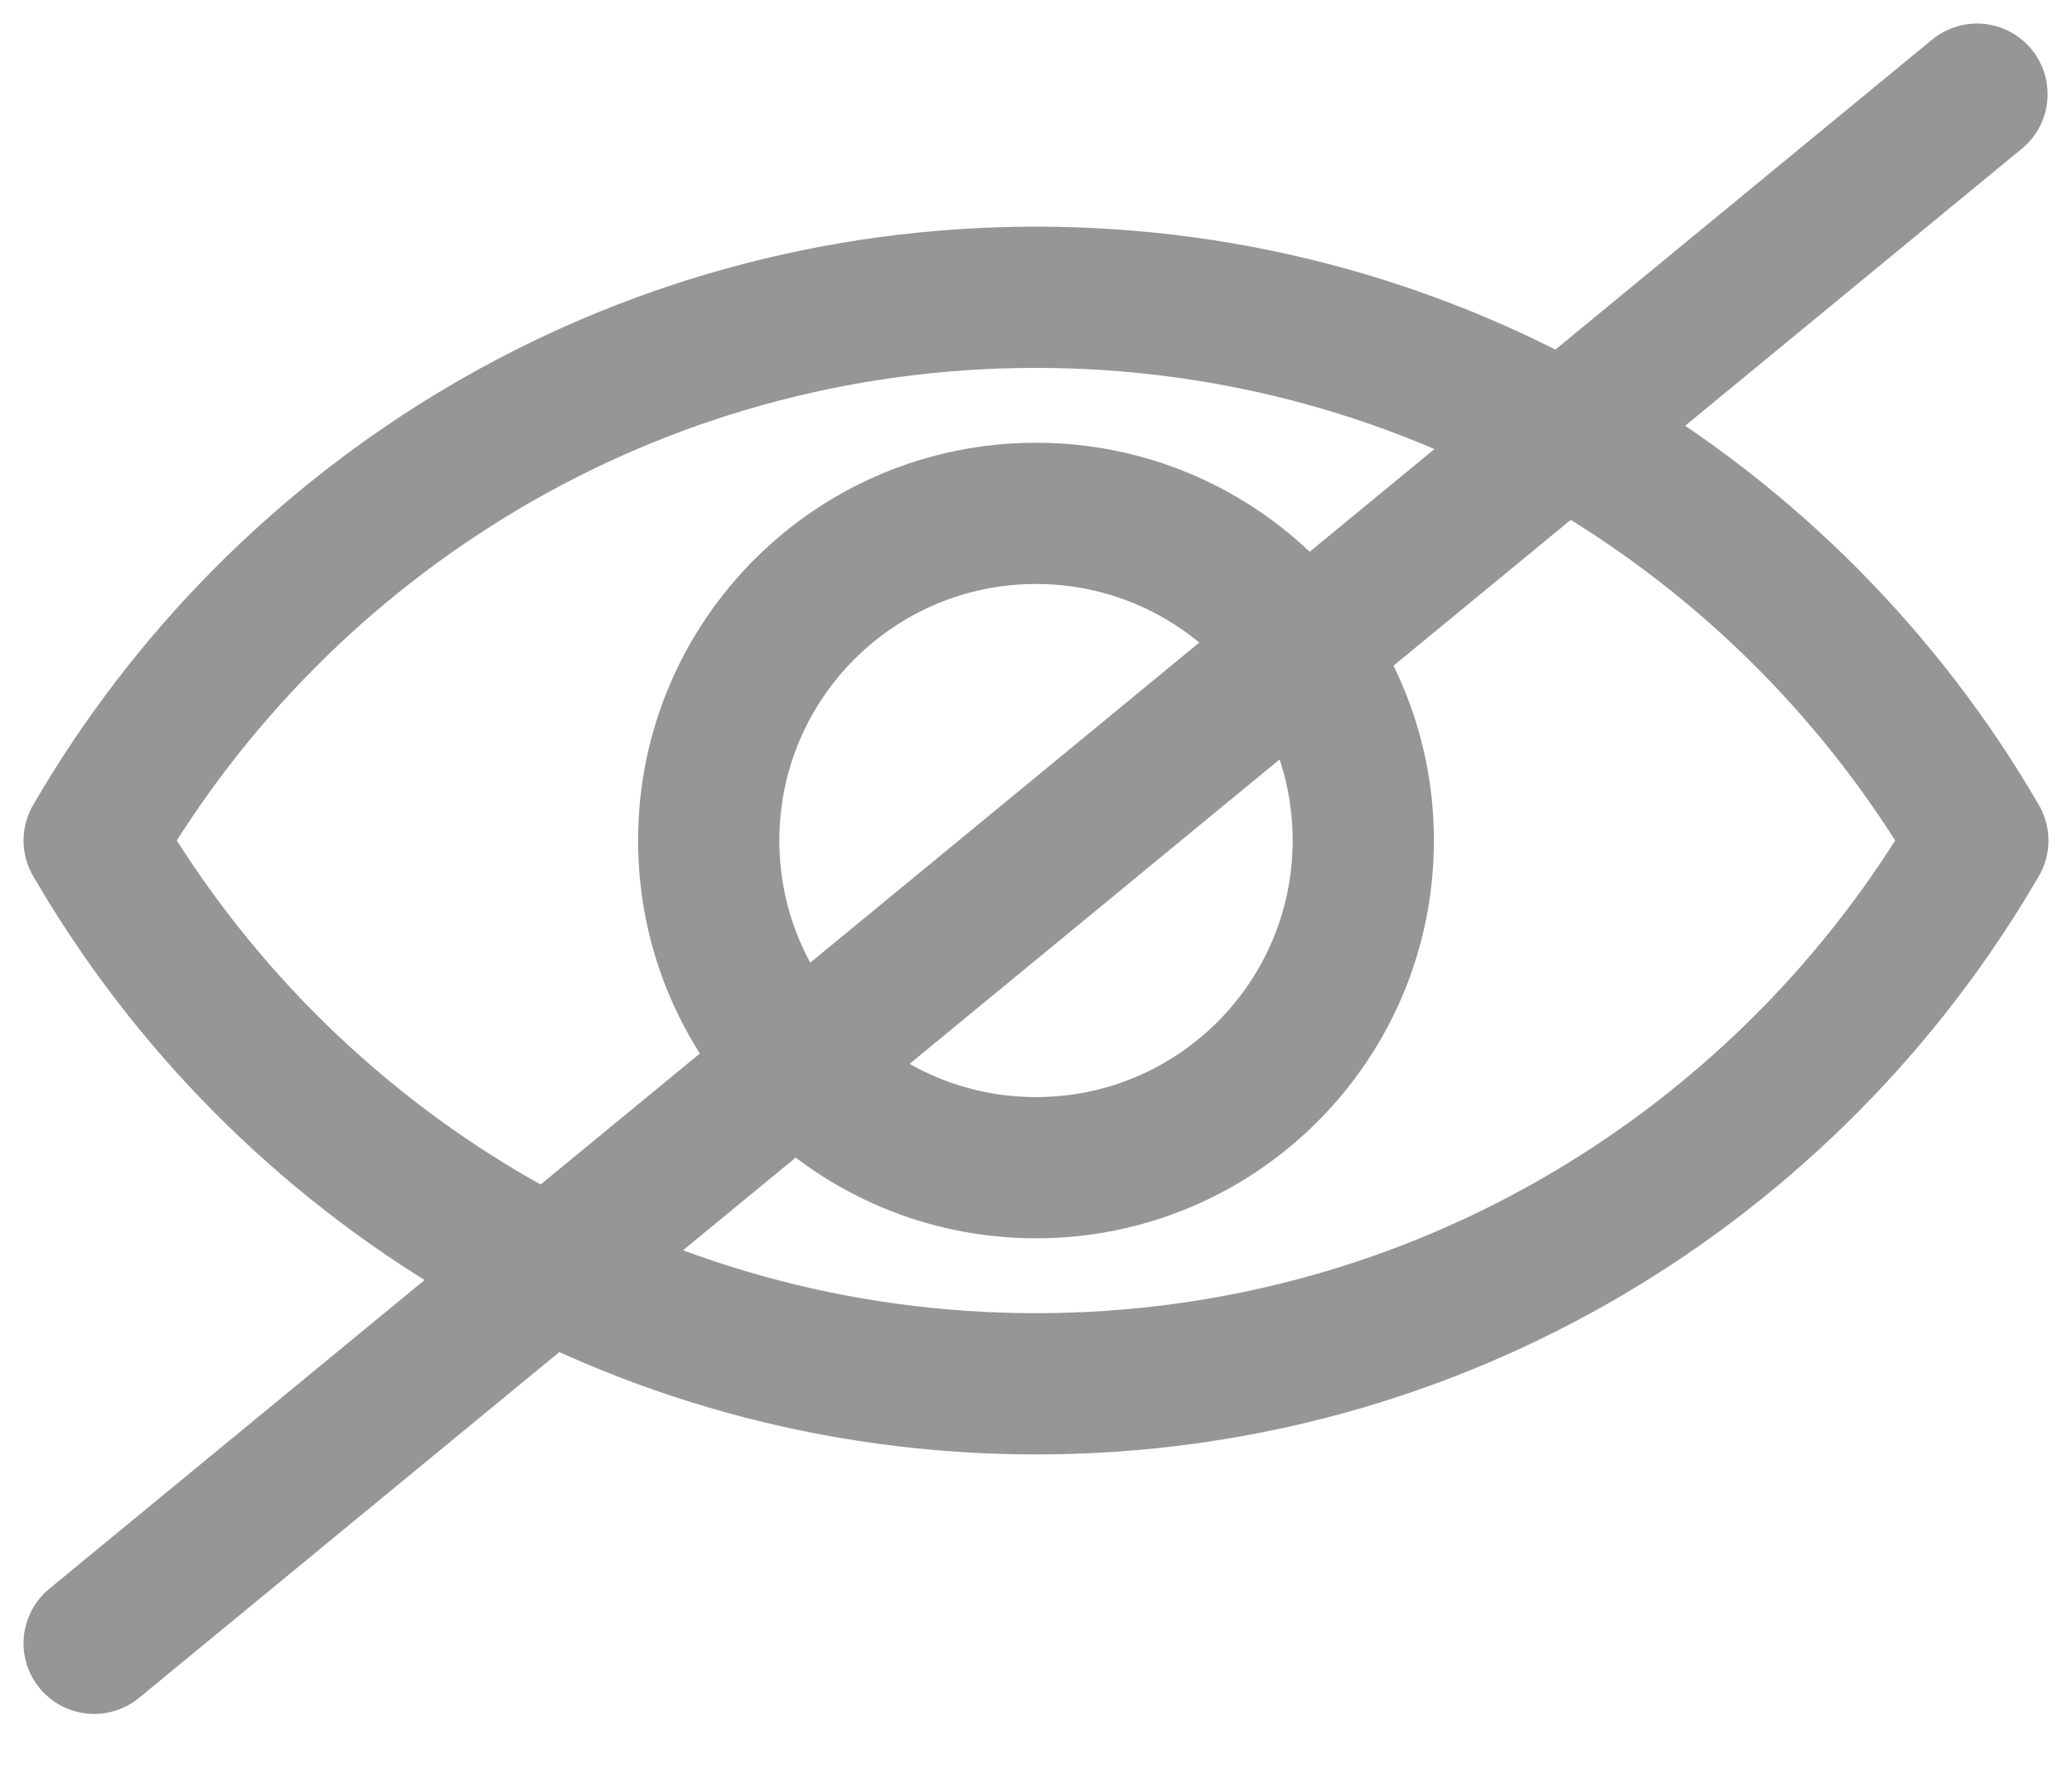 <svg width="22" height="19" viewBox="0 0 22 19" fill="none" xmlns="http://www.w3.org/2000/svg">
<path d="M11 3.157C6.723 3.157 3 5.479 1 8.926C3 12.373 6.723 14.696 11 14.696C15.277 14.696 19 12.373 21 8.926C19 5.479 15.267 3.157 11 3.157Z" stroke="#969696" stroke-width="1.5" stroke-miterlimit="10" stroke-linecap="round" stroke-linejoin="round"/>
<path d="M11 12.401C12.919 12.401 14.475 10.845 14.475 8.926C14.475 7.007 12.919 5.452 11 5.452C9.081 5.452 7.525 7.007 7.525 8.926C7.525 10.845 9.081 12.401 11 12.401Z" stroke="#969696" stroke-width="1.5" stroke-miterlimit="10" stroke-linecap="round" stroke-linejoin="round"/>
<path d="M1 17.452L20.991 1" stroke="#969696" stroke-width="1.5" stroke-miterlimit="10" stroke-linecap="round" stroke-linejoin="round"/>
</svg>
